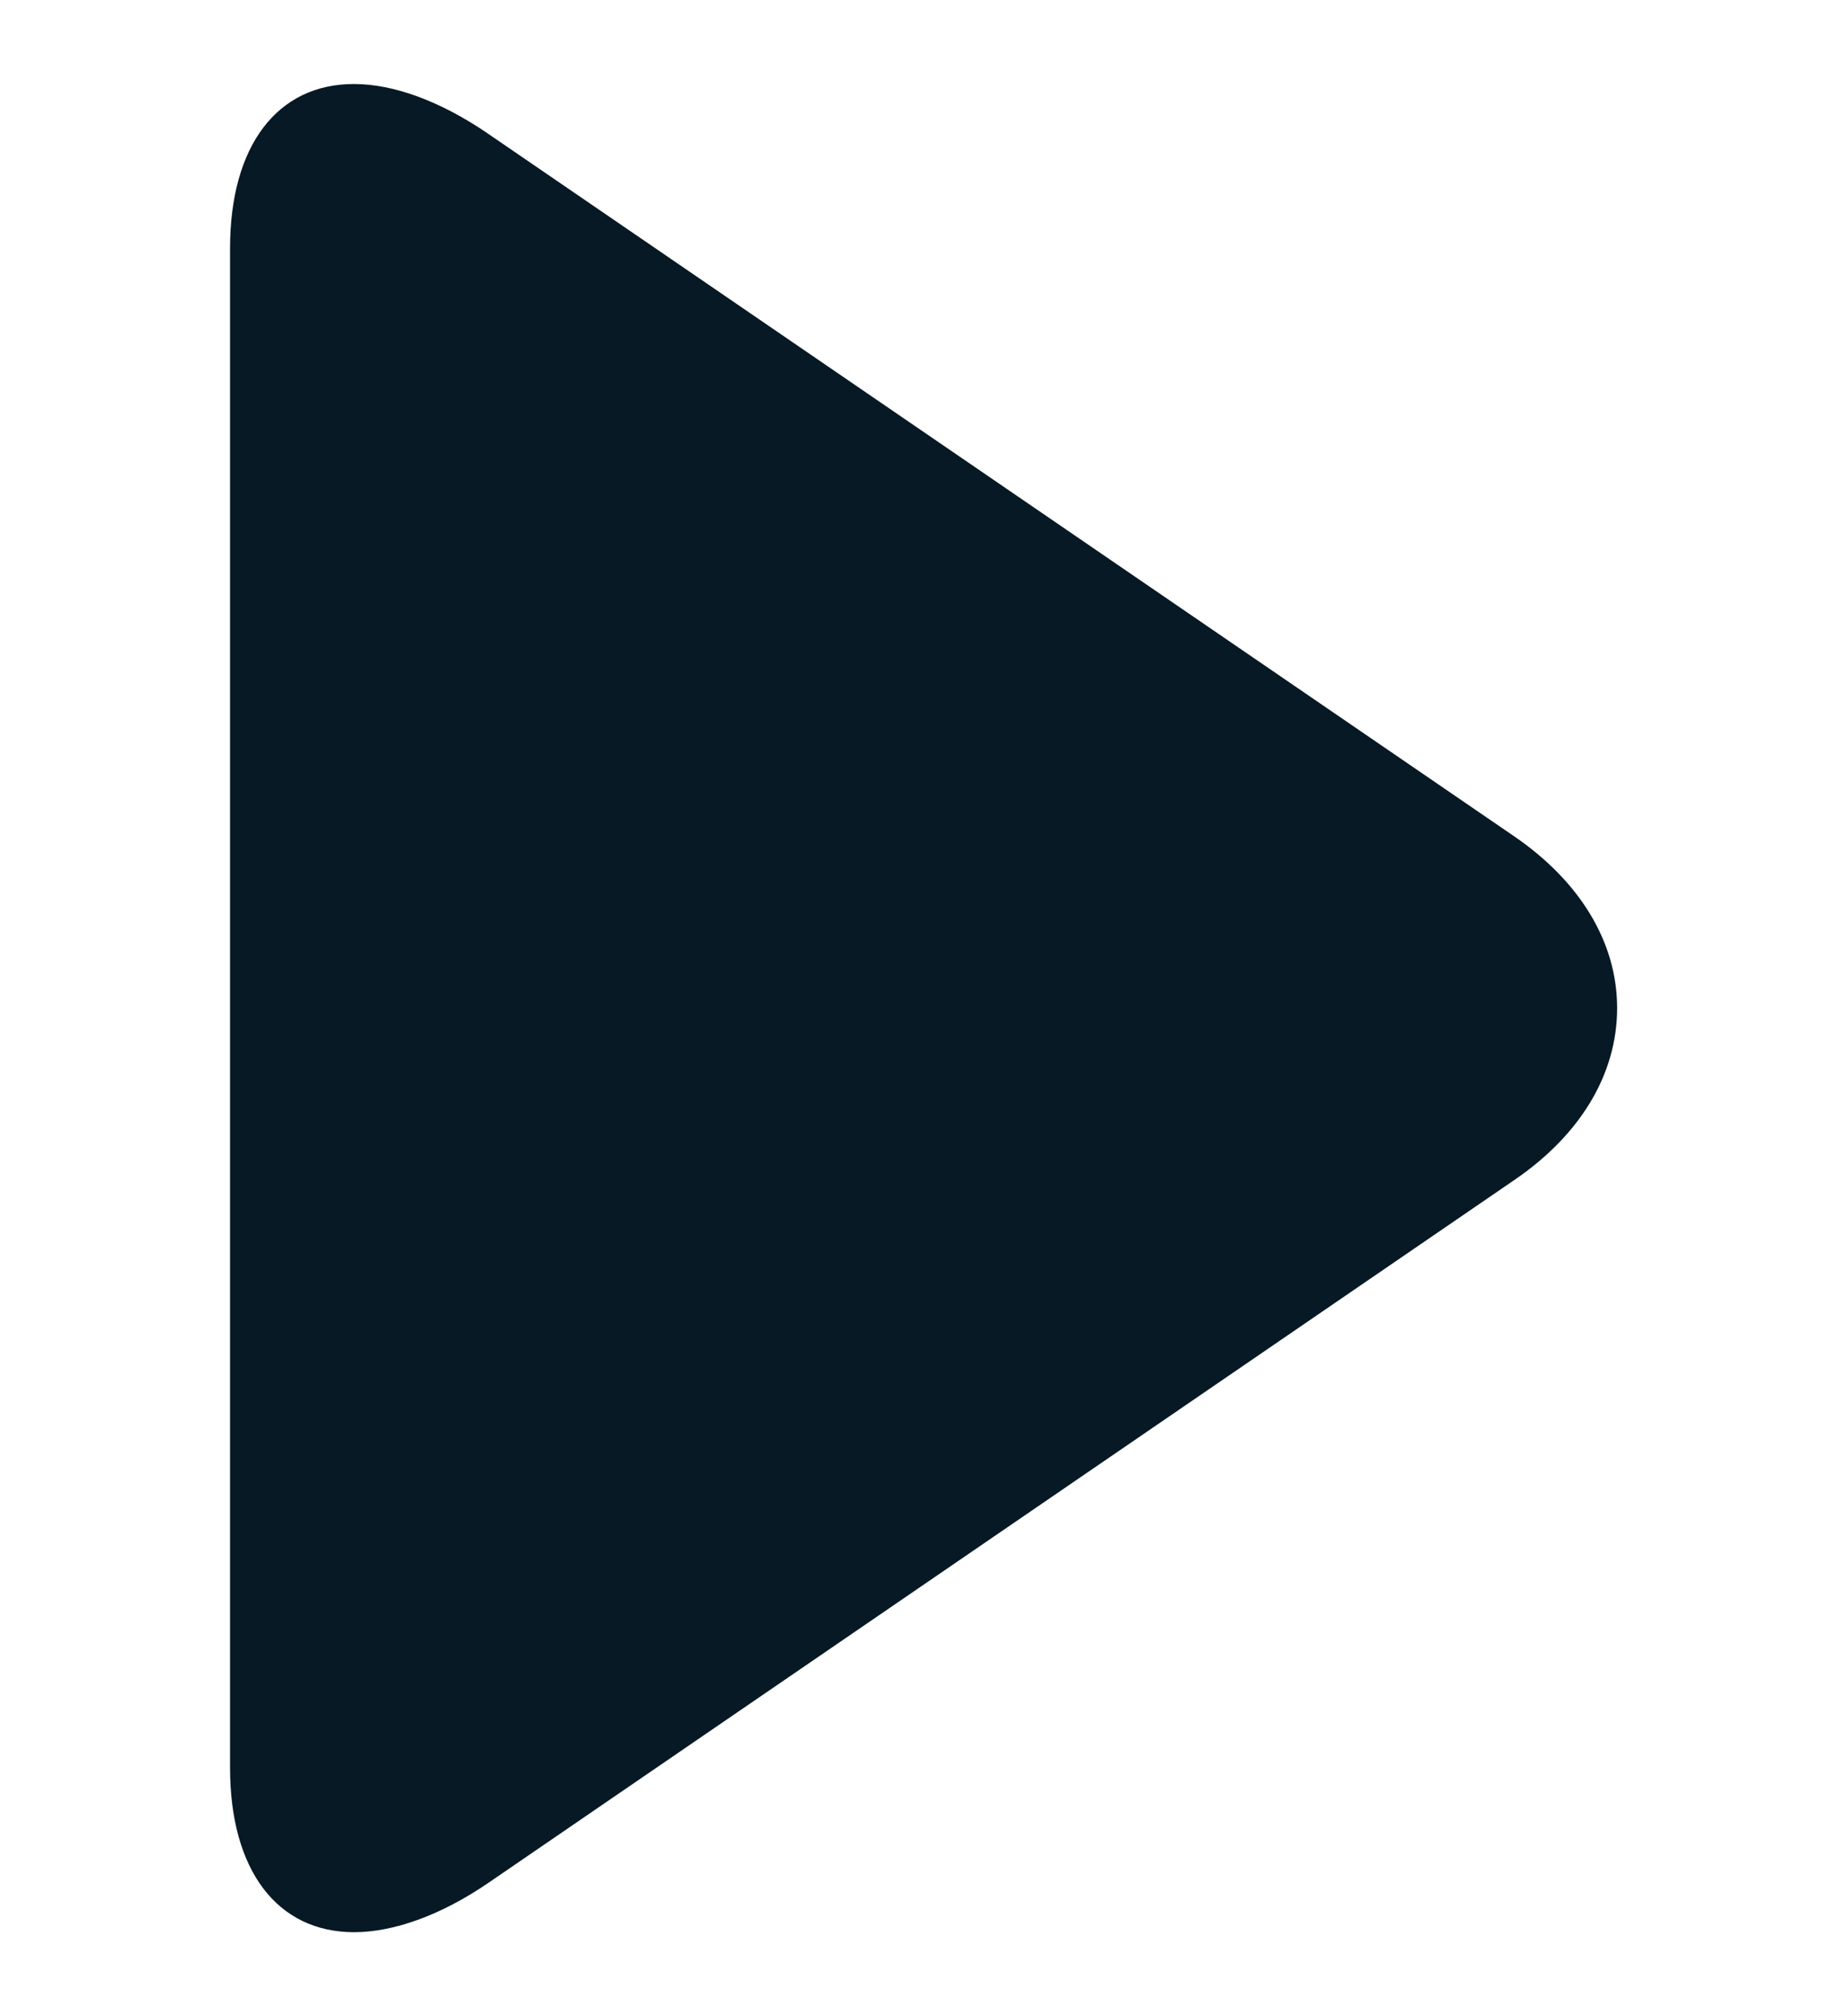 <svg width="11" height="12" viewBox="0 0 11 12" fill="none" xmlns="http://www.w3.org/2000/svg">
<g clip-path="url(#clip0_435_763)">
<path d="M9.022 7.021L2.912 11.204C2.63 11.398 2.345 11.5 2.109 11.5C1.652 11.5 1.37 11.133 1.37 10.52V1.479C1.37 0.866 1.652 0.5 2.108 0.5C2.344 0.5 2.624 0.602 2.907 0.796L9.02 4.979C9.413 5.249 9.631 5.611 9.631 6C9.631 6.39 9.415 6.752 9.022 7.021Z" fill="#061924"/>
</g>
<defs>
<clipPath id="clip0_435_763">
<rect width="11" height="11" fill="white" transform="matrix(1 0 0 -1 0 11.5)"/>
</clipPath>
</defs>
</svg>
